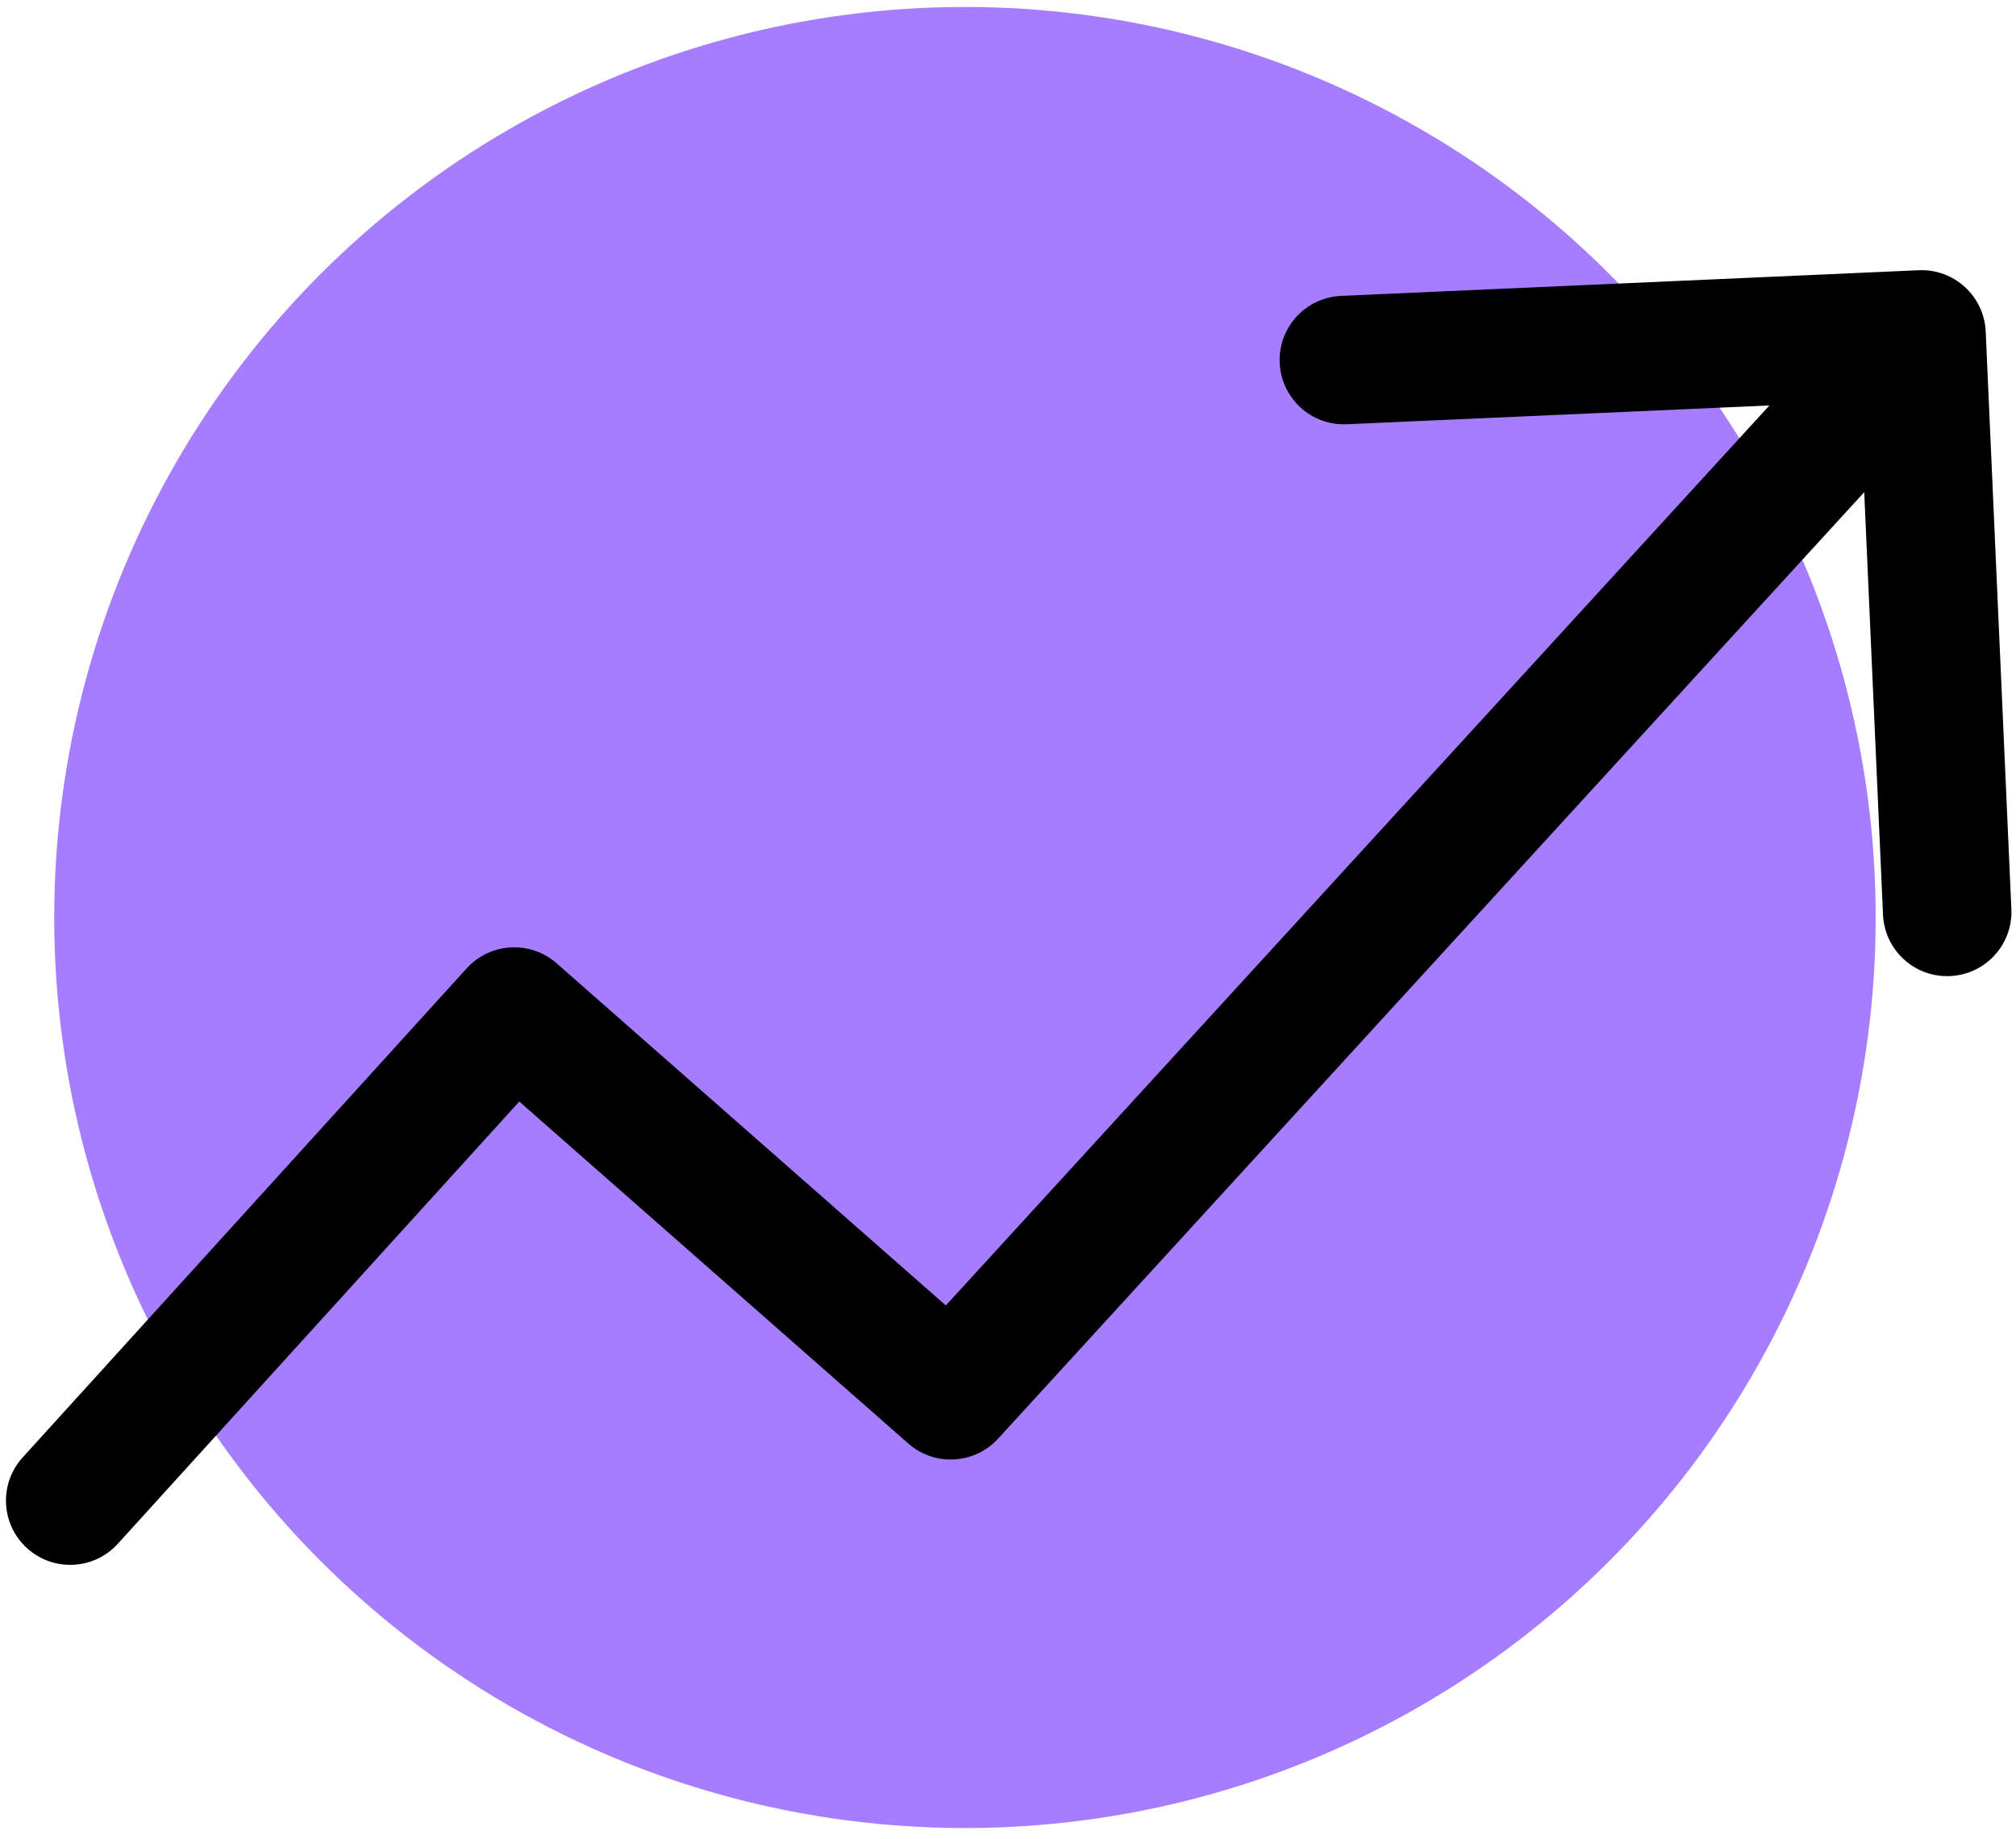 <svg width="114" height="104" viewBox="0 0 114 104" fill="none" xmlns="http://www.w3.org/2000/svg">
<circle cx="54.566" cy="51.894" r="51.5" fill="#5200FF" fill-opacity="0.51"/>
<path d="M1.281 82.433C-0.068 83.919 0.043 86.216 1.529 87.565C3.015 88.913 5.312 88.802 6.661 87.317L1.281 82.433ZM29.078 57.214L31.477 54.485C29.988 53.175 27.722 53.303 26.388 54.772L29.078 57.214ZM53.761 78.917L51.362 81.645C52.847 82.952 55.105 82.829 56.441 81.369L53.761 78.917ZM112.287 18.752C112.198 16.748 110.5 15.195 108.496 15.284L75.832 16.736C73.827 16.825 72.275 18.522 72.364 20.527C72.453 22.531 74.15 24.084 76.154 23.995L105.189 22.704L106.48 51.739C106.569 53.744 108.266 55.296 110.27 55.207C112.275 55.118 113.828 53.421 113.738 51.417L112.287 18.752ZM6.661 87.317L31.768 59.655L26.388 54.772L1.281 82.433L6.661 87.317ZM26.68 59.942L51.362 81.645L56.16 76.189L31.477 54.485L26.68 59.942ZM56.441 81.369L111.338 21.366L105.977 16.461L51.08 76.465L56.441 81.369Z" fill="black"/>
</svg>
